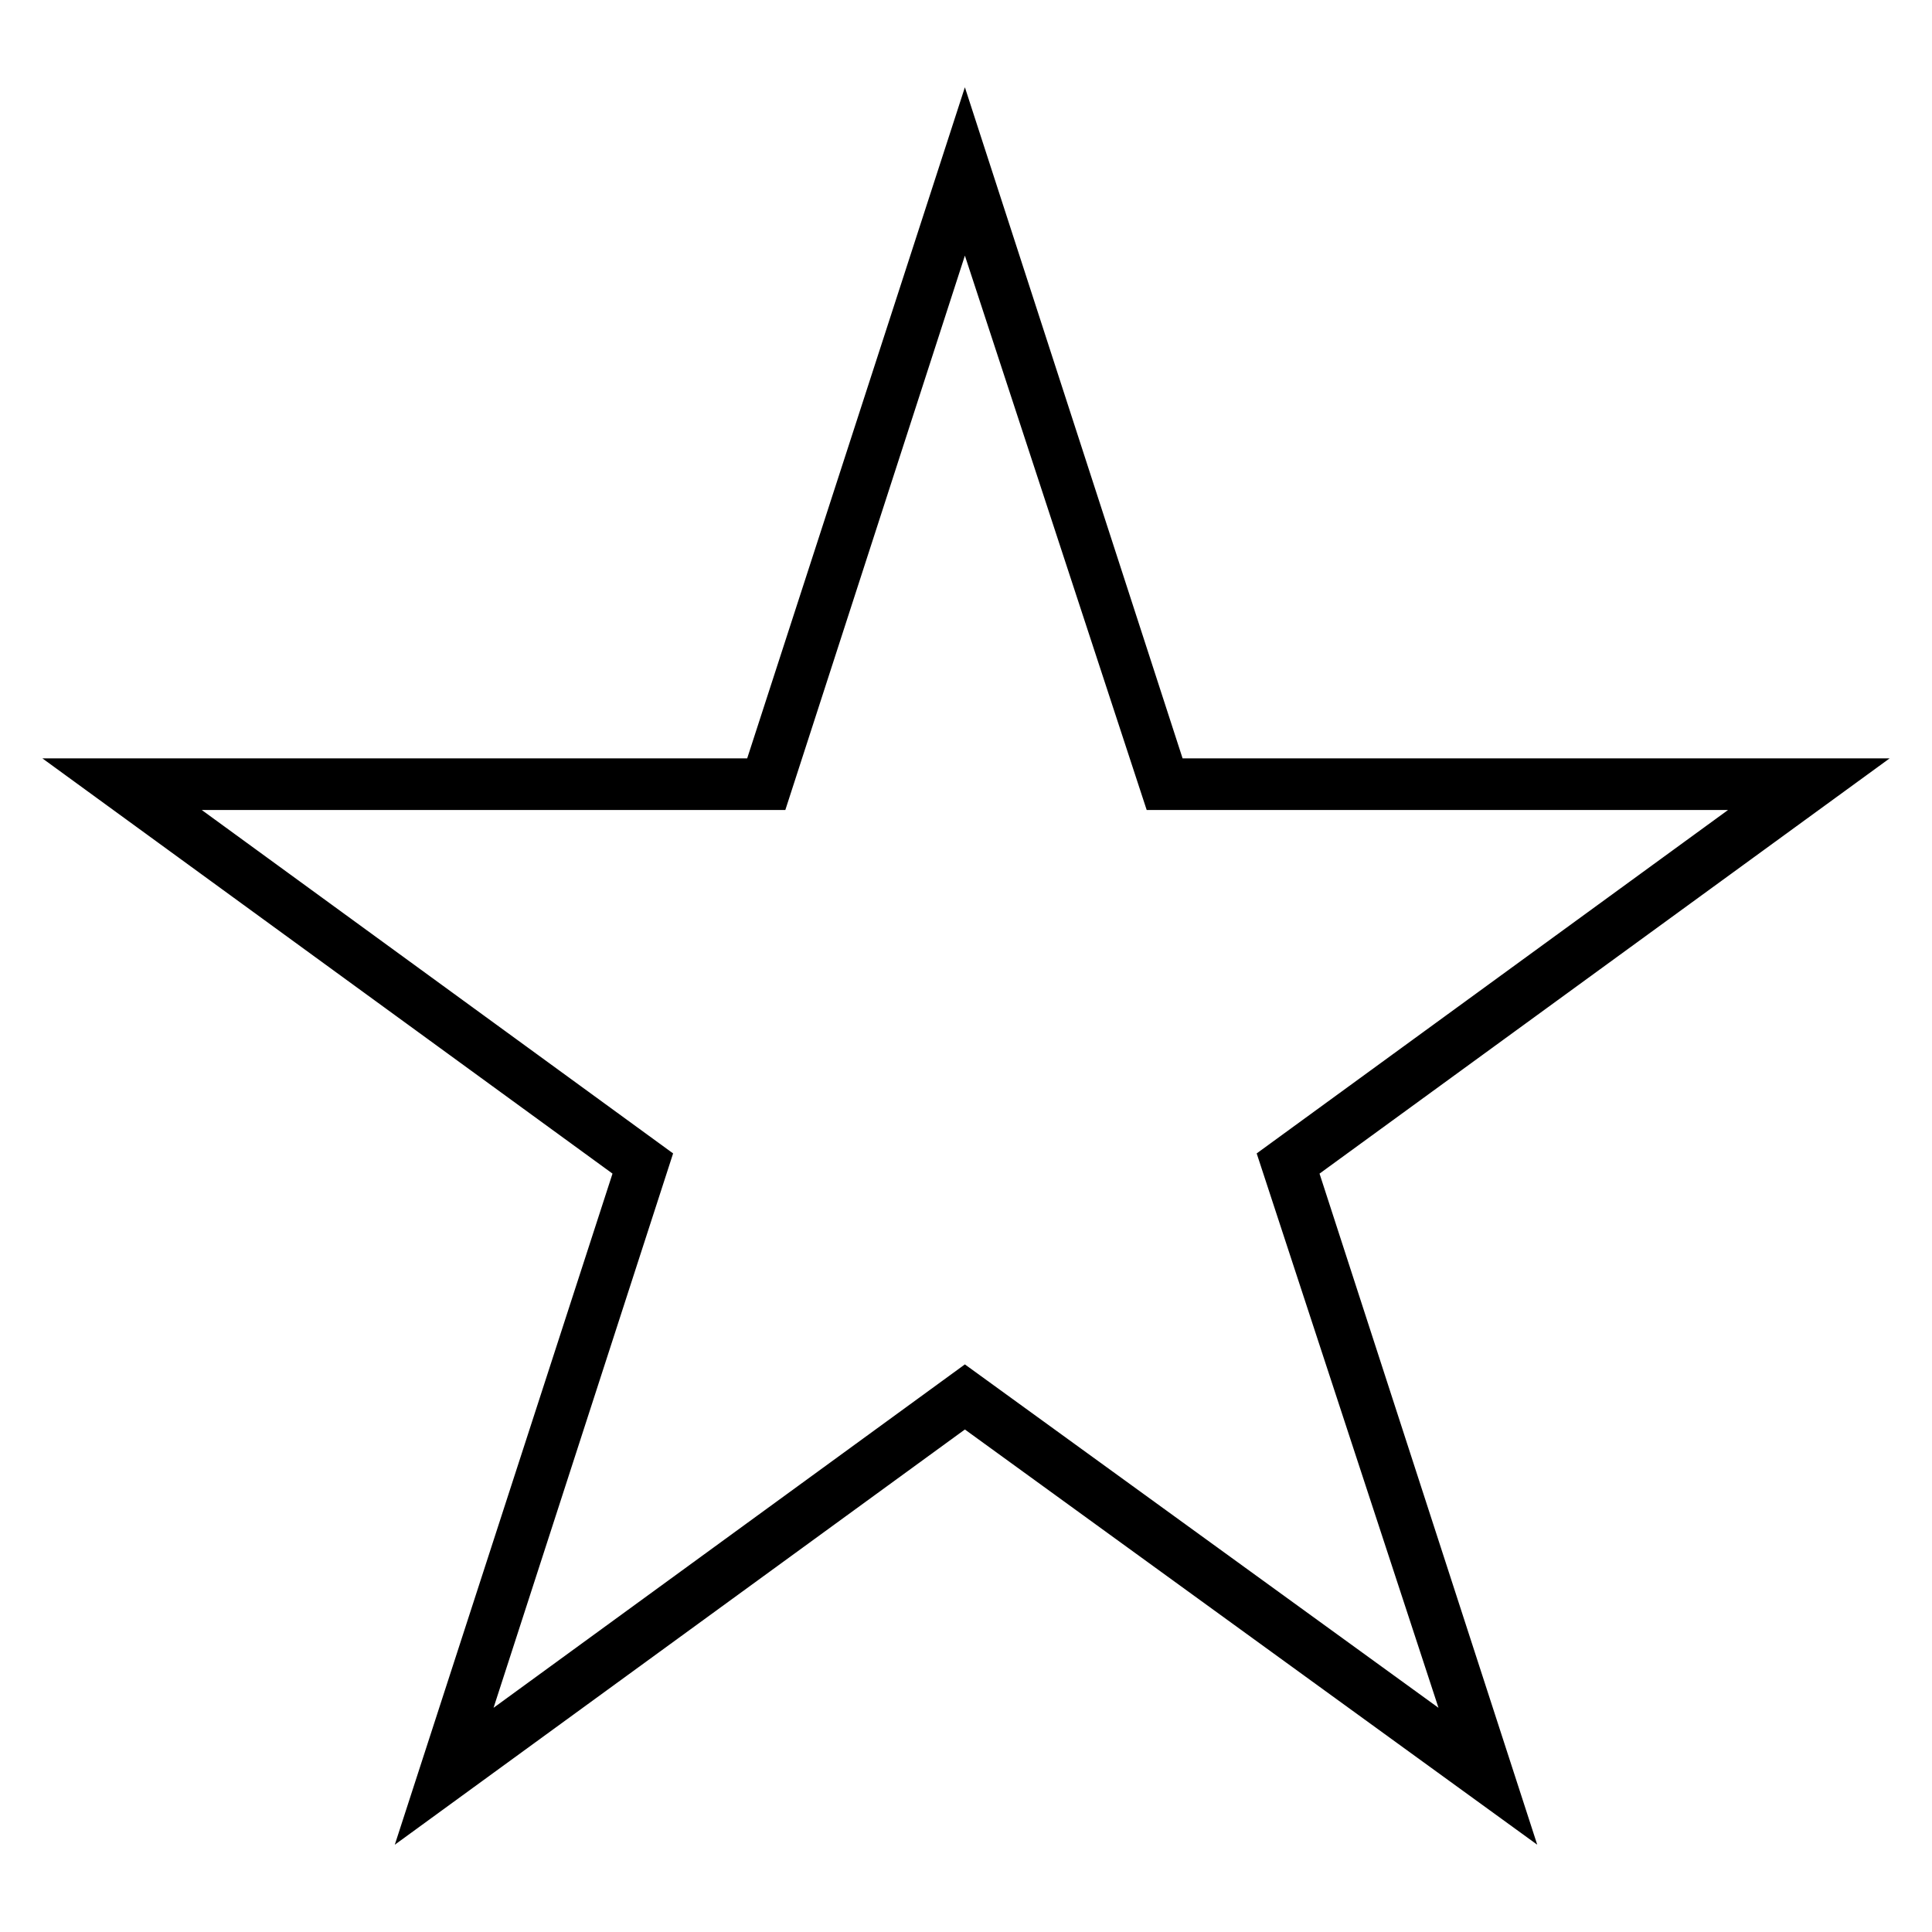 <?xml version="1.0" encoding="UTF-8"?>
<!-- The Best Svg Icon site in the world: iconSvg.co, Visit us! https://iconsvg.co -->
<svg fill="#000000" width="800px" height="800px" version="1.1" viewBox="144 144 512 512" xmlns="http://www.w3.org/2000/svg">
 <path d="m457.4 344.98h187.37l-151.08 110.04 57.695 177.85-151.68-110.04-151.08 110.04 57.695-177.85-151.08-110.04h186.77l57.695-177.85 57.695 177.85zm-57.695-133.24-47.586 146.92h-154.65l124.91 91.008-47.586 146.92 124.91-91.008 125.51 91.008-48.18-146.92 124.91-91.008h-154.06l-48.18-146.92z" fill-rule="evenodd"/>
</svg>